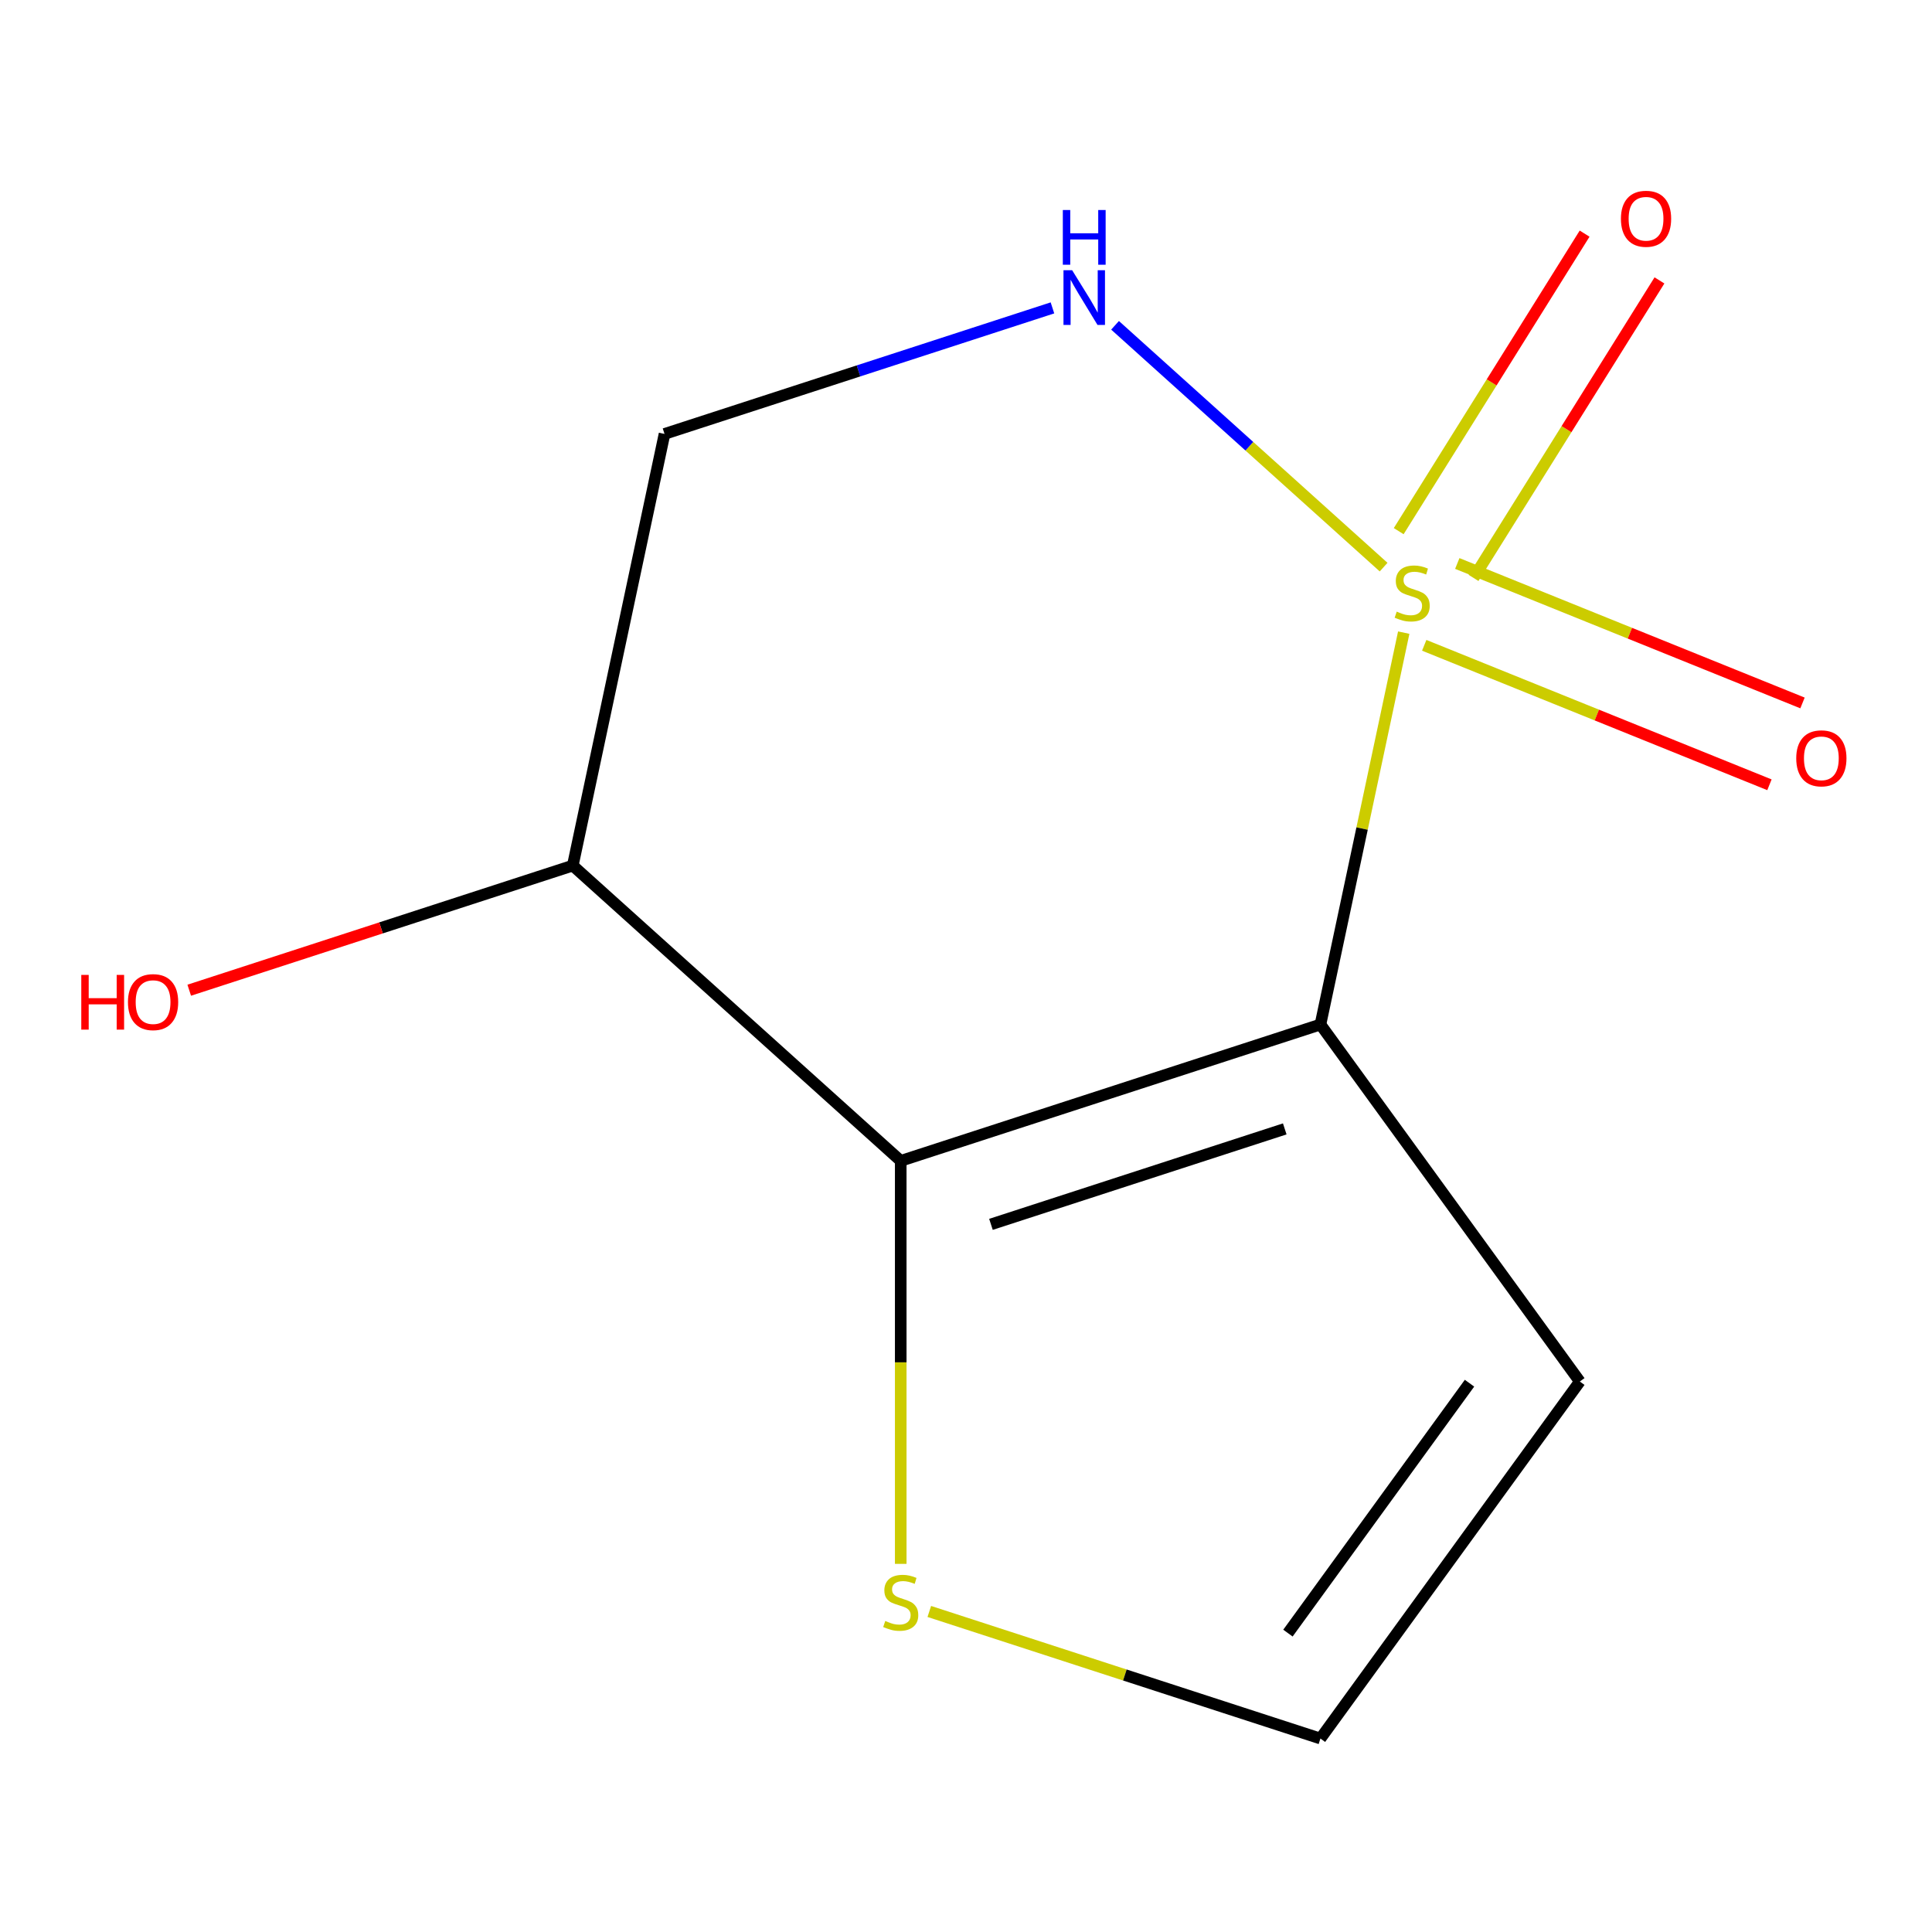 <?xml version='1.0' encoding='iso-8859-1'?>
<svg version='1.1' baseProfile='full'
              xmlns='http://www.w3.org/2000/svg'
                      xmlns:rdkit='http://www.rdkit.org/xml'
                      xmlns:xlink='http://www.w3.org/1999/xlink'
                  xml:space='preserve'
width='1000px' height='1000px' viewBox='0 0 1000 1000'>
<!-- END OF HEADER -->
<rect style='opacity:1.0;fill:#FFFFFF;stroke:none' width='1000' height='1000' x='0' y='0'> </rect>
<path class='bond-0' d='M 726.568,327.447 L 705.011,428.865' style='fill:none;fill-rule:evenodd;stroke:#CCCC00;stroke-width:6px;stroke-linecap:butt;stroke-linejoin:miter;stroke-opacity:1' />
<path class='bond-0' d='M 705.011,428.865 L 683.454,530.282' style='fill:none;fill-rule:evenodd;stroke:#000000;stroke-width:6px;stroke-linecap:butt;stroke-linejoin:miter;stroke-opacity:1' />
<path class='bond-2' d='M 716.154,293.539 L 646.652,230.96' style='fill:none;fill-rule:evenodd;stroke:#CCCC00;stroke-width:6px;stroke-linecap:butt;stroke-linejoin:miter;stroke-opacity:1' />
<path class='bond-2' d='M 646.652,230.96 L 577.15,168.38' style='fill:none;fill-rule:evenodd;stroke:#0000FF;stroke-width:6px;stroke-linecap:butt;stroke-linejoin:miter;stroke-opacity:1' />
<path class='bond-6' d='M 762.707,299.131 L 810.819,222.134' style='fill:none;fill-rule:evenodd;stroke:#CCCC00;stroke-width:6px;stroke-linecap:butt;stroke-linejoin:miter;stroke-opacity:1' />
<path class='bond-6' d='M 810.819,222.134 L 858.932,145.138' style='fill:none;fill-rule:evenodd;stroke:#FF0000;stroke-width:6px;stroke-linecap:butt;stroke-linejoin:miter;stroke-opacity:1' />
<path class='bond-6' d='M 723.965,274.922 L 772.077,197.926' style='fill:none;fill-rule:evenodd;stroke:#CCCC00;stroke-width:6px;stroke-linecap:butt;stroke-linejoin:miter;stroke-opacity:1' />
<path class='bond-6' d='M 772.077,197.926 L 820.19,120.93' style='fill:none;fill-rule:evenodd;stroke:#FF0000;stroke-width:6px;stroke-linecap:butt;stroke-linejoin:miter;stroke-opacity:1' />
<path class='bond-7' d='M 737.178,334.011 L 826.519,370.107' style='fill:none;fill-rule:evenodd;stroke:#CCCC00;stroke-width:6px;stroke-linecap:butt;stroke-linejoin:miter;stroke-opacity:1' />
<path class='bond-7' d='M 826.519,370.107 L 915.86,406.203' style='fill:none;fill-rule:evenodd;stroke:#FF0000;stroke-width:6px;stroke-linecap:butt;stroke-linejoin:miter;stroke-opacity:1' />
<path class='bond-7' d='M 754.291,291.654 L 843.633,327.75' style='fill:none;fill-rule:evenodd;stroke:#CCCC00;stroke-width:6px;stroke-linecap:butt;stroke-linejoin:miter;stroke-opacity:1' />
<path class='bond-7' d='M 843.633,327.75 L 932.974,363.846' style='fill:none;fill-rule:evenodd;stroke:#FF0000;stroke-width:6px;stroke-linecap:butt;stroke-linejoin:miter;stroke-opacity:1' />
<path class='bond-1' d='M 683.454,530.282 L 466.216,600.867' style='fill:none;fill-rule:evenodd;stroke:#000000;stroke-width:6px;stroke-linecap:butt;stroke-linejoin:miter;stroke-opacity:1' />
<path class='bond-1' d='M 664.985,584.317 L 512.919,633.727' style='fill:none;fill-rule:evenodd;stroke:#000000;stroke-width:6px;stroke-linecap:butt;stroke-linejoin:miter;stroke-opacity:1' />
<path class='bond-3' d='M 683.454,530.282 L 817.714,715.075' style='fill:none;fill-rule:evenodd;stroke:#000000;stroke-width:6px;stroke-linecap:butt;stroke-linejoin:miter;stroke-opacity:1' />
<path class='bond-4' d='M 466.216,600.867 L 466.216,705.16' style='fill:none;fill-rule:evenodd;stroke:#000000;stroke-width:6px;stroke-linecap:butt;stroke-linejoin:miter;stroke-opacity:1' />
<path class='bond-4' d='M 466.216,705.16 L 466.216,809.453' style='fill:none;fill-rule:evenodd;stroke:#CCCC00;stroke-width:6px;stroke-linecap:butt;stroke-linejoin:miter;stroke-opacity:1' />
<path class='bond-11' d='M 466.216,600.867 L 296.47,448.026' style='fill:none;fill-rule:evenodd;stroke:#000000;stroke-width:6px;stroke-linecap:butt;stroke-linejoin:miter;stroke-opacity:1' />
<path class='bond-8' d='M 544.747,159.361 L 444.354,191.981' style='fill:none;fill-rule:evenodd;stroke:#0000FF;stroke-width:6px;stroke-linecap:butt;stroke-linejoin:miter;stroke-opacity:1' />
<path class='bond-8' d='M 444.354,191.981 L 343.96,224.601' style='fill:none;fill-rule:evenodd;stroke:#000000;stroke-width:6px;stroke-linecap:butt;stroke-linejoin:miter;stroke-opacity:1' />
<path class='bond-9' d='M 817.714,715.075 L 683.454,899.868' style='fill:none;fill-rule:evenodd;stroke:#000000;stroke-width:6px;stroke-linecap:butt;stroke-linejoin:miter;stroke-opacity:1' />
<path class='bond-9' d='M 760.616,715.942 L 666.634,845.297' style='fill:none;fill-rule:evenodd;stroke:#000000;stroke-width:6px;stroke-linecap:butt;stroke-linejoin:miter;stroke-opacity:1' />
<path class='bond-12' d='M 481.007,834.089 L 582.23,866.979' style='fill:none;fill-rule:evenodd;stroke:#CCCC00;stroke-width:6px;stroke-linecap:butt;stroke-linejoin:miter;stroke-opacity:1' />
<path class='bond-12' d='M 582.23,866.979 L 683.454,899.868' style='fill:none;fill-rule:evenodd;stroke:#000000;stroke-width:6px;stroke-linecap:butt;stroke-linejoin:miter;stroke-opacity:1' />
<path class='bond-5' d='M 296.47,448.026 L 343.96,224.601' style='fill:none;fill-rule:evenodd;stroke:#000000;stroke-width:6px;stroke-linecap:butt;stroke-linejoin:miter;stroke-opacity:1' />
<path class='bond-10' d='M 296.47,448.026 L 197.206,480.279' style='fill:none;fill-rule:evenodd;stroke:#000000;stroke-width:6px;stroke-linecap:butt;stroke-linejoin:miter;stroke-opacity:1' />
<path class='bond-10' d='M 197.206,480.279 L 97.943,512.531' style='fill:none;fill-rule:evenodd;stroke:#FF0000;stroke-width:6px;stroke-linecap:butt;stroke-linejoin:miter;stroke-opacity:1' />
<path  class='atom-0' d='M 722.944 316.577
Q 723.264 316.697, 724.584 317.257
Q 725.904 317.817, 727.344 318.177
Q 728.824 318.497, 730.264 318.497
Q 732.944 318.497, 734.504 317.217
Q 736.064 315.897, 736.064 313.617
Q 736.064 312.057, 735.264 311.097
Q 734.504 310.137, 733.304 309.617
Q 732.104 309.097, 730.104 308.497
Q 727.584 307.737, 726.064 307.017
Q 724.584 306.297, 723.504 304.777
Q 722.464 303.257, 722.464 300.697
Q 722.464 297.137, 724.864 294.937
Q 727.304 292.737, 732.104 292.737
Q 735.384 292.737, 739.104 294.297
L 738.184 297.377
Q 734.784 295.977, 732.224 295.977
Q 729.464 295.977, 727.944 297.137
Q 726.424 298.257, 726.464 300.217
Q 726.464 301.737, 727.224 302.657
Q 728.024 303.577, 729.144 304.097
Q 730.304 304.617, 732.224 305.217
Q 734.784 306.017, 736.304 306.817
Q 737.824 307.617, 738.904 309.257
Q 740.024 310.857, 740.024 313.617
Q 740.024 317.537, 737.384 319.657
Q 734.784 321.737, 730.424 321.737
Q 727.904 321.737, 725.984 321.177
Q 724.104 320.657, 721.864 319.737
L 722.944 316.577
' fill='#CCCC00'/>
<path  class='atom-3' d='M 554.937 139.856
L 564.217 154.856
Q 565.137 156.336, 566.617 159.016
Q 568.097 161.696, 568.177 161.856
L 568.177 139.856
L 571.937 139.856
L 571.937 168.176
L 568.057 168.176
L 558.097 151.776
Q 556.937 149.856, 555.697 147.656
Q 554.497 145.456, 554.137 144.776
L 554.137 168.176
L 550.457 168.176
L 550.457 139.856
L 554.937 139.856
' fill='#0000FF'/>
<path  class='atom-3' d='M 550.117 108.704
L 553.957 108.704
L 553.957 120.744
L 568.437 120.744
L 568.437 108.704
L 572.277 108.704
L 572.277 137.024
L 568.437 137.024
L 568.437 123.944
L 553.957 123.944
L 553.957 137.024
L 550.117 137.024
L 550.117 108.704
' fill='#0000FF'/>
<path  class='atom-5' d='M 458.216 839.004
Q 458.536 839.124, 459.856 839.684
Q 461.176 840.244, 462.616 840.604
Q 464.096 840.924, 465.536 840.924
Q 468.216 840.924, 469.776 839.644
Q 471.336 838.324, 471.336 836.044
Q 471.336 834.484, 470.536 833.524
Q 469.776 832.564, 468.576 832.044
Q 467.376 831.524, 465.376 830.924
Q 462.856 830.164, 461.336 829.444
Q 459.856 828.724, 458.776 827.204
Q 457.736 825.684, 457.736 823.124
Q 457.736 819.564, 460.136 817.364
Q 462.576 815.164, 467.376 815.164
Q 470.656 815.164, 474.376 816.724
L 473.456 819.804
Q 470.056 818.404, 467.496 818.404
Q 464.736 818.404, 463.216 819.564
Q 461.696 820.684, 461.736 822.644
Q 461.736 824.164, 462.496 825.084
Q 463.296 826.004, 464.416 826.524
Q 465.576 827.044, 467.496 827.644
Q 470.056 828.444, 471.576 829.244
Q 473.096 830.044, 474.176 831.684
Q 475.296 833.284, 475.296 836.044
Q 475.296 839.964, 472.656 842.084
Q 470.056 844.164, 465.696 844.164
Q 463.176 844.164, 461.256 843.604
Q 459.376 843.084, 457.136 842.164
L 458.216 839.004
' fill='#CCCC00'/>
<path  class='atom-7' d='M 838.987 113.228
Q 838.987 106.428, 842.347 102.628
Q 845.707 98.828, 851.987 98.828
Q 858.267 98.828, 861.627 102.628
Q 864.987 106.428, 864.987 113.228
Q 864.987 120.108, 861.587 124.028
Q 858.187 127.908, 851.987 127.908
Q 845.747 127.908, 842.347 124.028
Q 838.987 120.148, 838.987 113.228
M 851.987 124.708
Q 856.307 124.708, 858.627 121.828
Q 860.987 118.908, 860.987 113.228
Q 860.987 107.668, 858.627 104.868
Q 856.307 102.028, 851.987 102.028
Q 847.667 102.028, 845.307 104.828
Q 842.987 107.628, 842.987 113.228
Q 842.987 118.948, 845.307 121.828
Q 847.667 124.708, 851.987 124.708
' fill='#FF0000'/>
<path  class='atom-8' d='M 929.729 392.503
Q 929.729 385.703, 933.089 381.903
Q 936.449 378.103, 942.729 378.103
Q 949.009 378.103, 952.369 381.903
Q 955.729 385.703, 955.729 392.503
Q 955.729 399.383, 952.329 403.303
Q 948.929 407.183, 942.729 407.183
Q 936.489 407.183, 933.089 403.303
Q 929.729 399.423, 929.729 392.503
M 942.729 403.983
Q 947.049 403.983, 949.369 401.103
Q 951.729 398.183, 951.729 392.503
Q 951.729 386.943, 949.369 384.143
Q 947.049 381.303, 942.729 381.303
Q 938.409 381.303, 936.049 384.103
Q 933.729 386.903, 933.729 392.503
Q 933.729 398.223, 936.049 401.103
Q 938.409 403.983, 942.729 403.983
' fill='#FF0000'/>
<path  class='atom-11' d='M 42.072 504.611
L 45.912 504.611
L 45.912 516.651
L 60.392 516.651
L 60.392 504.611
L 64.232 504.611
L 64.232 532.931
L 60.392 532.931
L 60.392 519.851
L 45.912 519.851
L 45.912 532.931
L 42.072 532.931
L 42.072 504.611
' fill='#FF0000'/>
<path  class='atom-11' d='M 66.232 518.691
Q 66.232 511.891, 69.592 508.091
Q 72.952 504.291, 79.232 504.291
Q 85.512 504.291, 88.872 508.091
Q 92.232 511.891, 92.232 518.691
Q 92.232 525.571, 88.832 529.491
Q 85.432 533.371, 79.232 533.371
Q 72.992 533.371, 69.592 529.491
Q 66.232 525.611, 66.232 518.691
M 79.232 530.171
Q 83.552 530.171, 85.872 527.291
Q 88.232 524.371, 88.232 518.691
Q 88.232 513.131, 85.872 510.331
Q 83.552 507.491, 79.232 507.491
Q 74.912 507.491, 72.552 510.291
Q 70.232 513.091, 70.232 518.691
Q 70.232 524.411, 72.552 527.291
Q 74.912 530.171, 79.232 530.171
' fill='#FF0000'/>
</svg>
